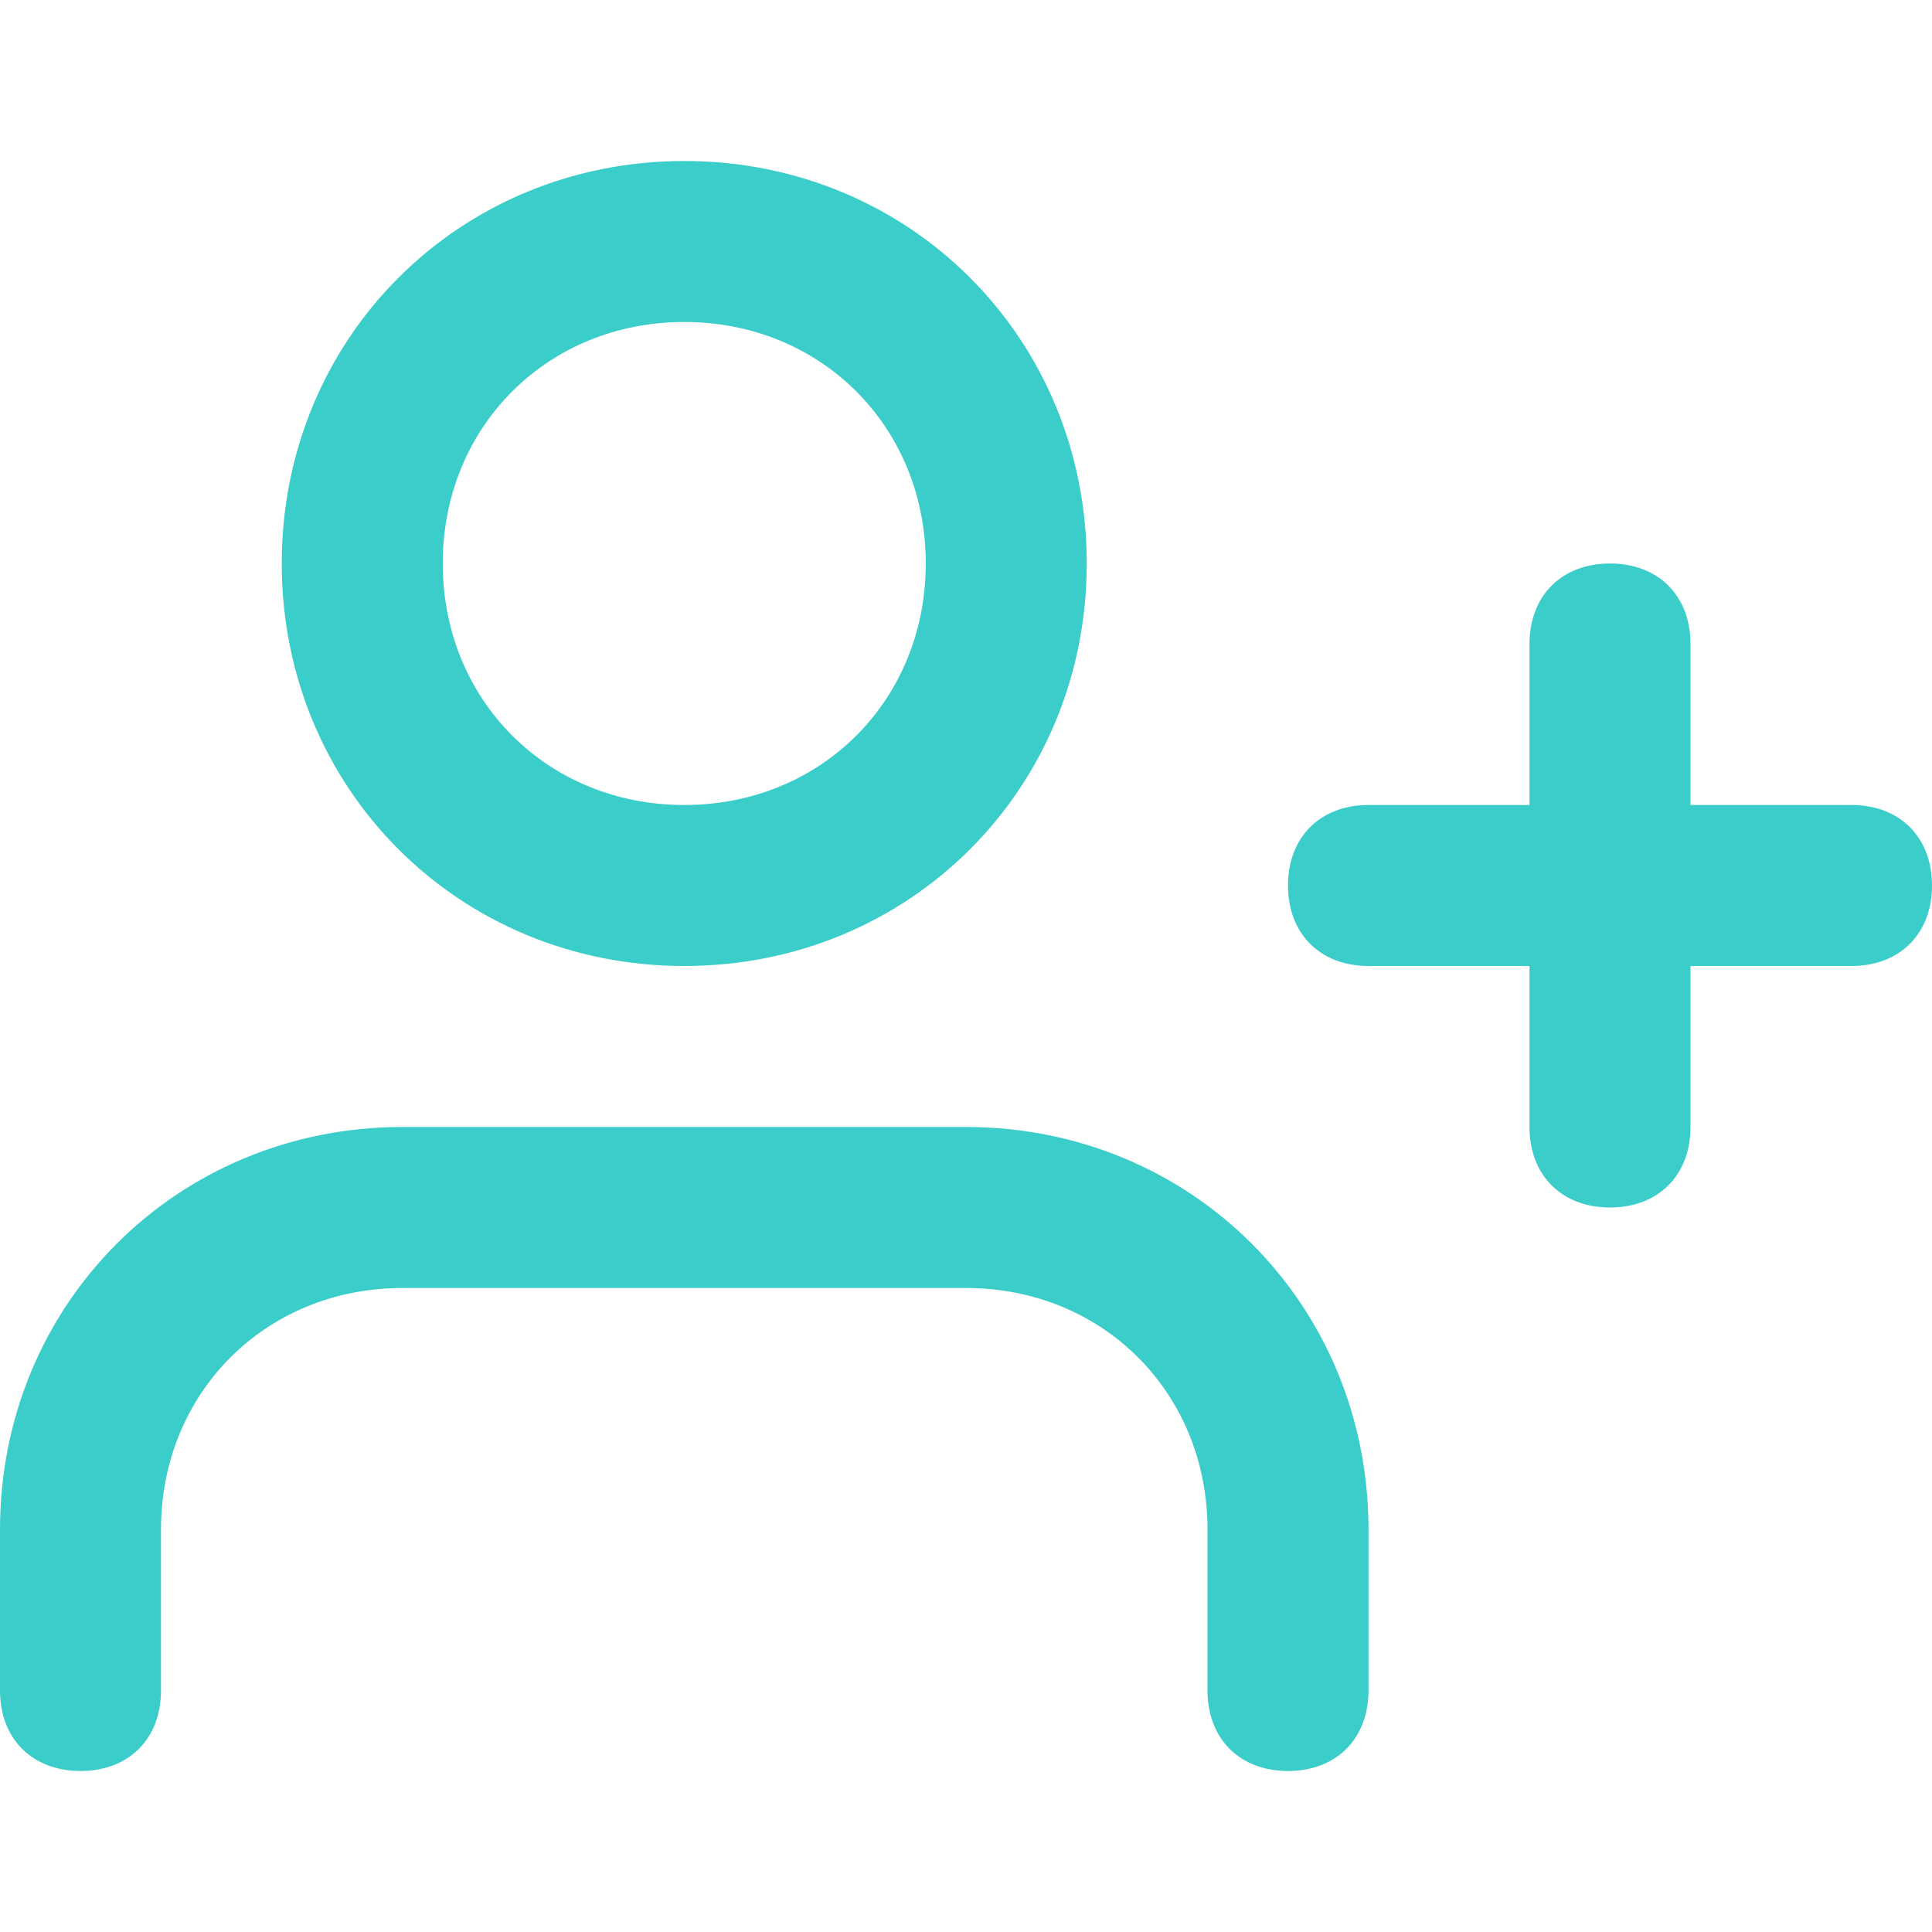 <svg width="24" height="24" viewBox="0 0 24 24" fill="none" xmlns="http://www.w3.org/2000/svg">
<path fill-rule="evenodd" clip-rule="evenodd" d="M17 19V21C17 21.6 16.6 22 16 22C15.4 22 15 21.6 15 21V19C15 17.3 13.7 16 12 16H5C3.3 16 2 17.3 2 19V21C2 21.6 1.6 22 1 22C0.4 22 0 21.6 0 21V19C0 16.2 2.2 14 5 14H12C14.8 14 17 16.2 17 19ZM3.5 7C3.5 4.2 5.7 2 8.5 2C11.3 2 13.5 4.2 13.5 7C13.5 9.8 11.3 12 8.5 12C5.7 12 3.5 9.8 3.5 7ZM5.5 7C5.5 8.7 6.8 10 8.5 10C10.2 10 11.5 8.7 11.5 7C11.5 5.3 10.2 4 8.5 4C6.8 4 5.5 5.3 5.5 7ZM23 10H21V8C21 7.4 20.6 7 20 7C19.4 7 19 7.4 19 8V10H17C16.4 10 16 10.4 16 11C16 11.6 16.4 12 17 12H19V14C19 14.6 19.4 15 20 15C20.6 15 21 14.6 21 14V12H23C23.6 12 24 11.6 24 11C24 10.4 23.6 10 23 10Z" fill="#3BCDCA"/>
<mask id="mask0" mask-type="alpha" maskUnits="userSpaceOnUse" x="0" y="2" width="24" height="20">
<path fill-rule="evenodd" clip-rule="evenodd" d="M17 19V21C17 21.6 16.6 22 16 22C15.4 22 15 21.6 15 21V19C15 17.3 13.7 16 12 16H5C3.3 16 2 17.3 2 19V21C2 21.6 1.6 22 1 22C0.4 22 0 21.6 0 21V19C0 16.2 2.2 14 5 14H12C14.8 14 17 16.2 17 19ZM3.5 7C3.5 4.2 5.7 2 8.5 2C11.3 2 13.5 4.2 13.5 7C13.5 9.8 11.3 12 8.5 12C5.7 12 3.5 9.8 3.5 7ZM5.5 7C5.5 8.7 6.8 10 8.5 10C10.2 10 11.5 8.7 11.5 7C11.5 5.3 10.2 4 8.5 4C6.8 4 5.5 5.3 5.5 7ZM23 10H21V8C21 7.4 20.6 7 20 7C19.4 7 19 7.4 19 8V10H17C16.4 10 16 10.4 16 11C16 11.6 16.4 12 17 12H19V14C19 14.6 19.4 15 20 15C20.6 15 21 14.6 21 14V12H23C23.6 12 24 11.6 24 11C24 10.4 23.6 10 23 10Z" fill="white"/>
</mask>
<g mask="url(#mask0)">
</g>
</svg>
